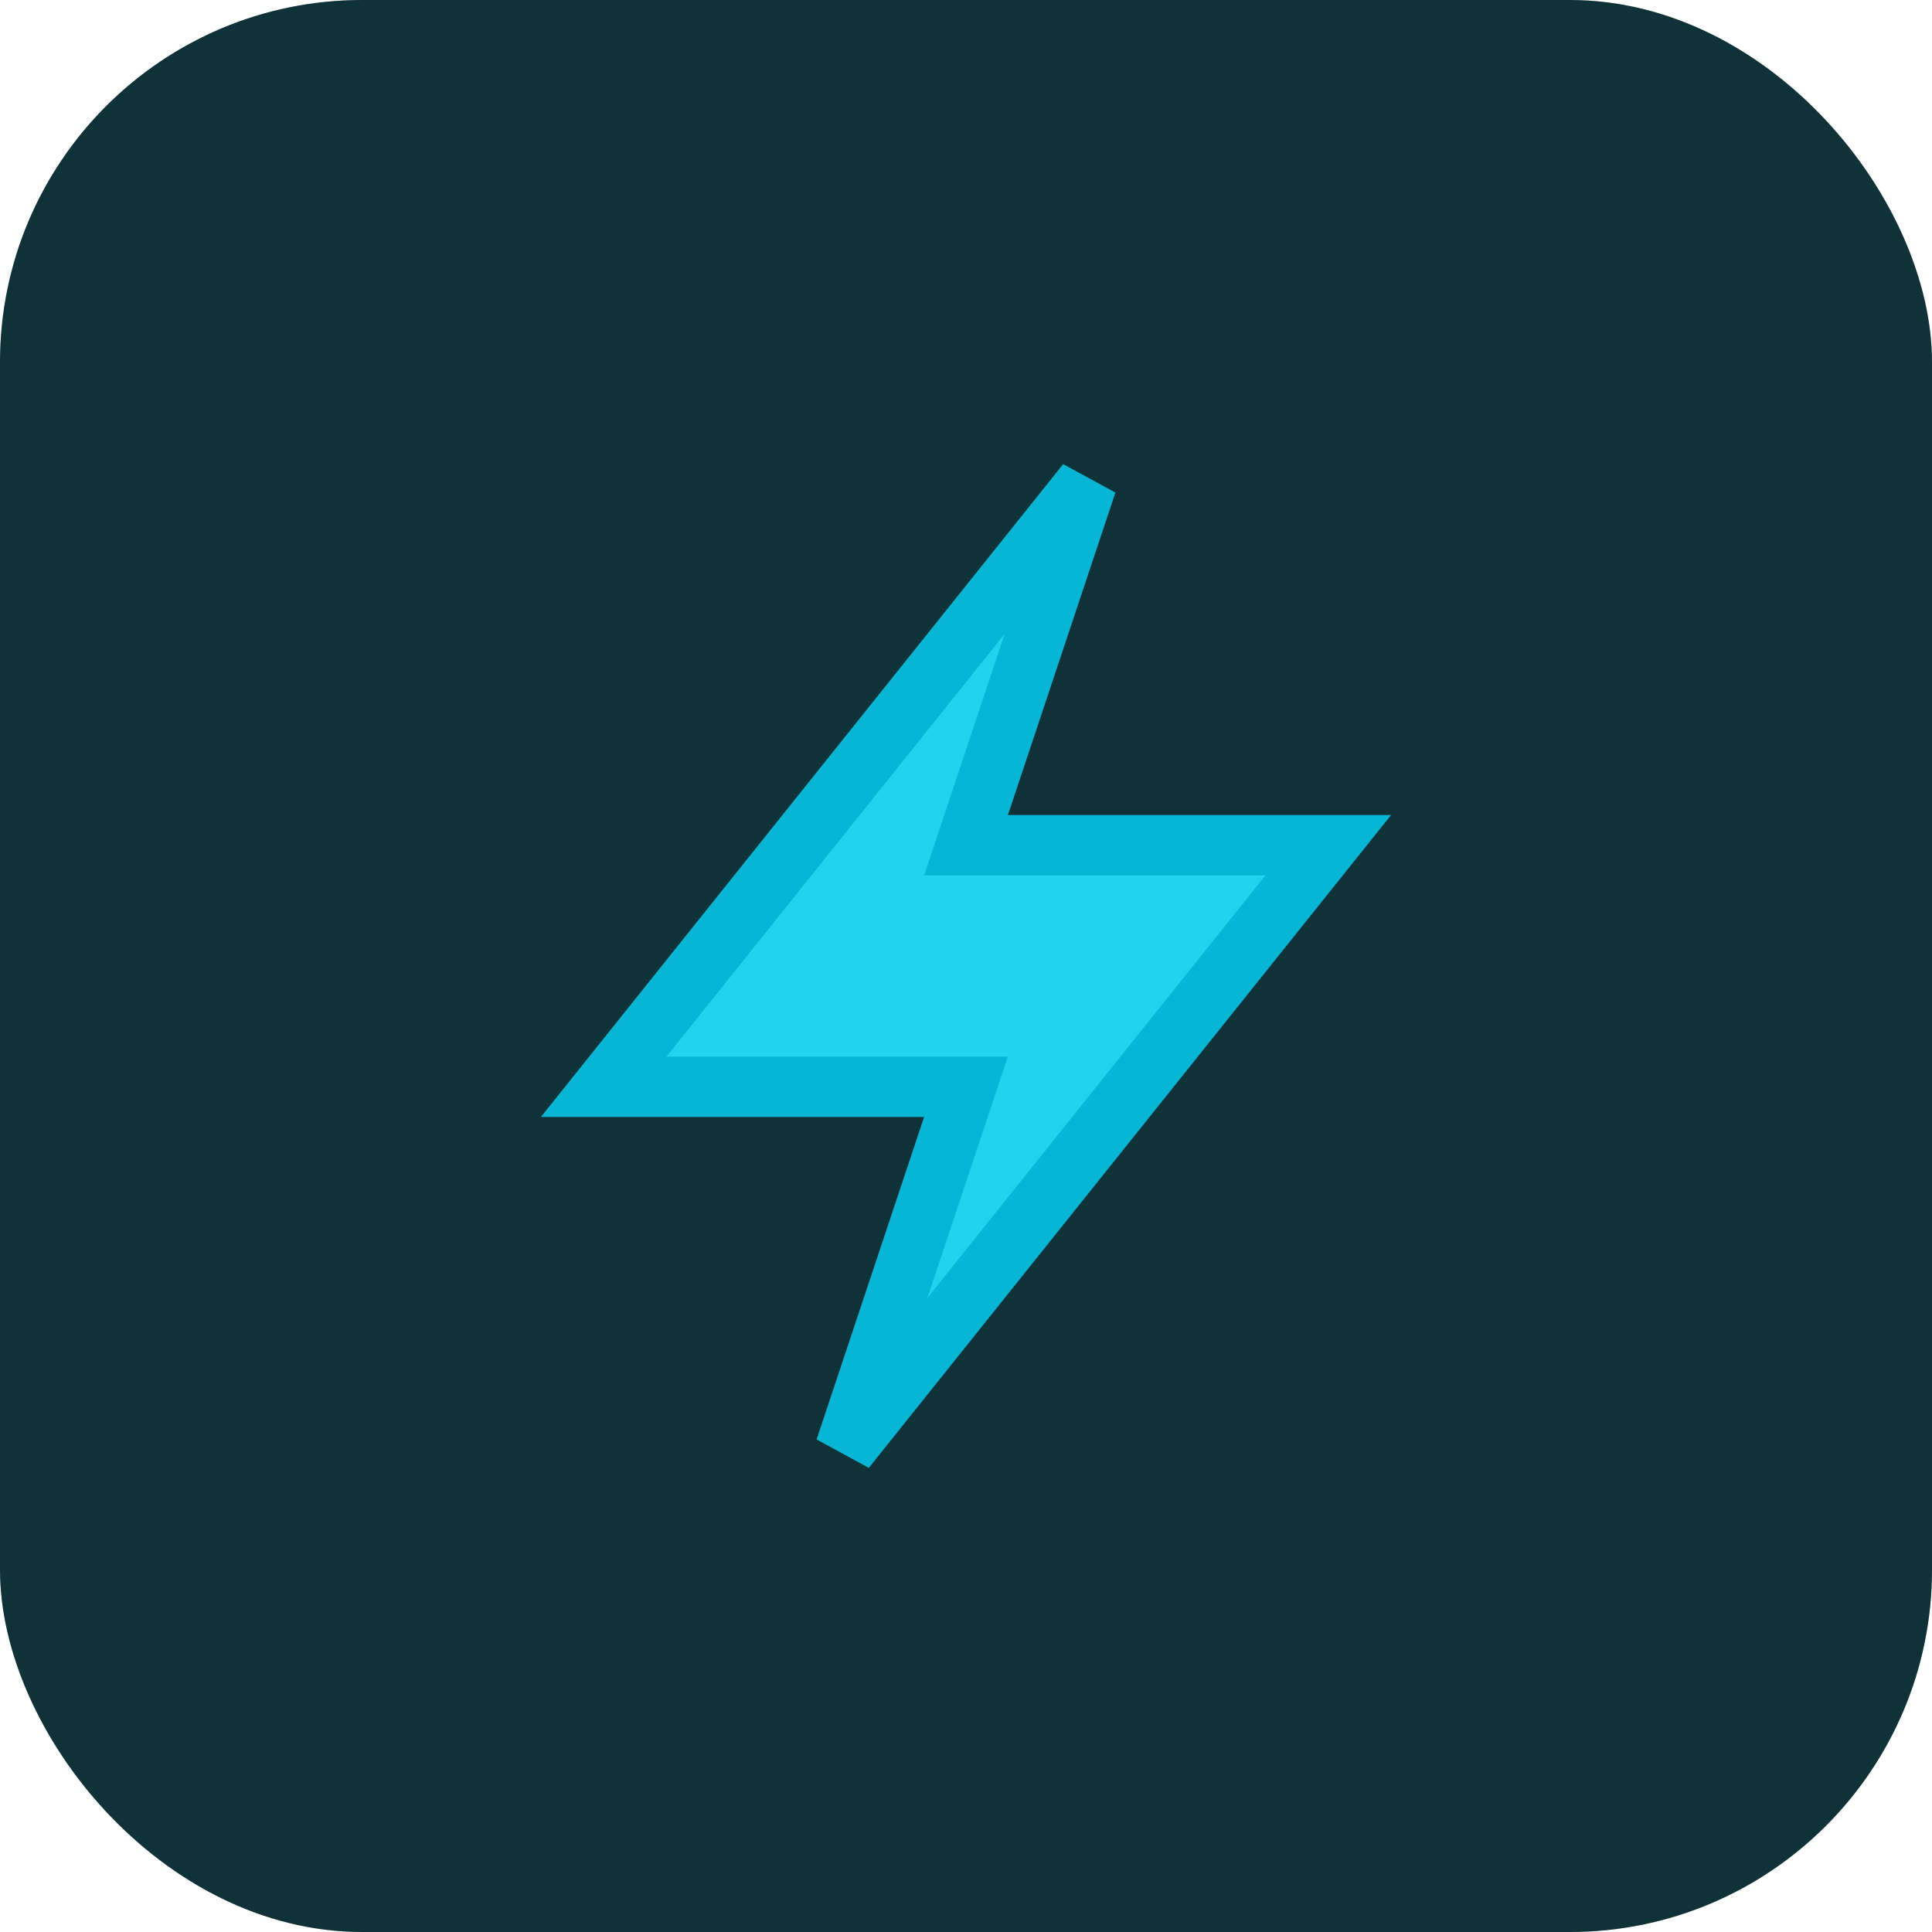 <svg width="32" height="32" viewBox="0 0 32 32" fill="none" xmlns="http://www.w3.org/2000/svg">
  <rect width="32" height="32" rx="6" fill="#0a0a0a"/>
  <rect width="32" height="32" rx="6" fill="url(#gradient)" opacity="0.2"/>
  <path d="M18 8L10 18H16L14 24L22 14H16L18 8Z" fill="#22D3EE" stroke="#06B6D4" stroke-width="1"/>
  <defs>
    <linearGradient id="gradient" x1="0" y1="0" x2="32" y2="32">
      <stop offset="0%" stop-color="#22D3EE"/>
      <stop offset="100%" stop-color="#3B82F6"/>
    </linearGradient>
  </defs>
</svg>
